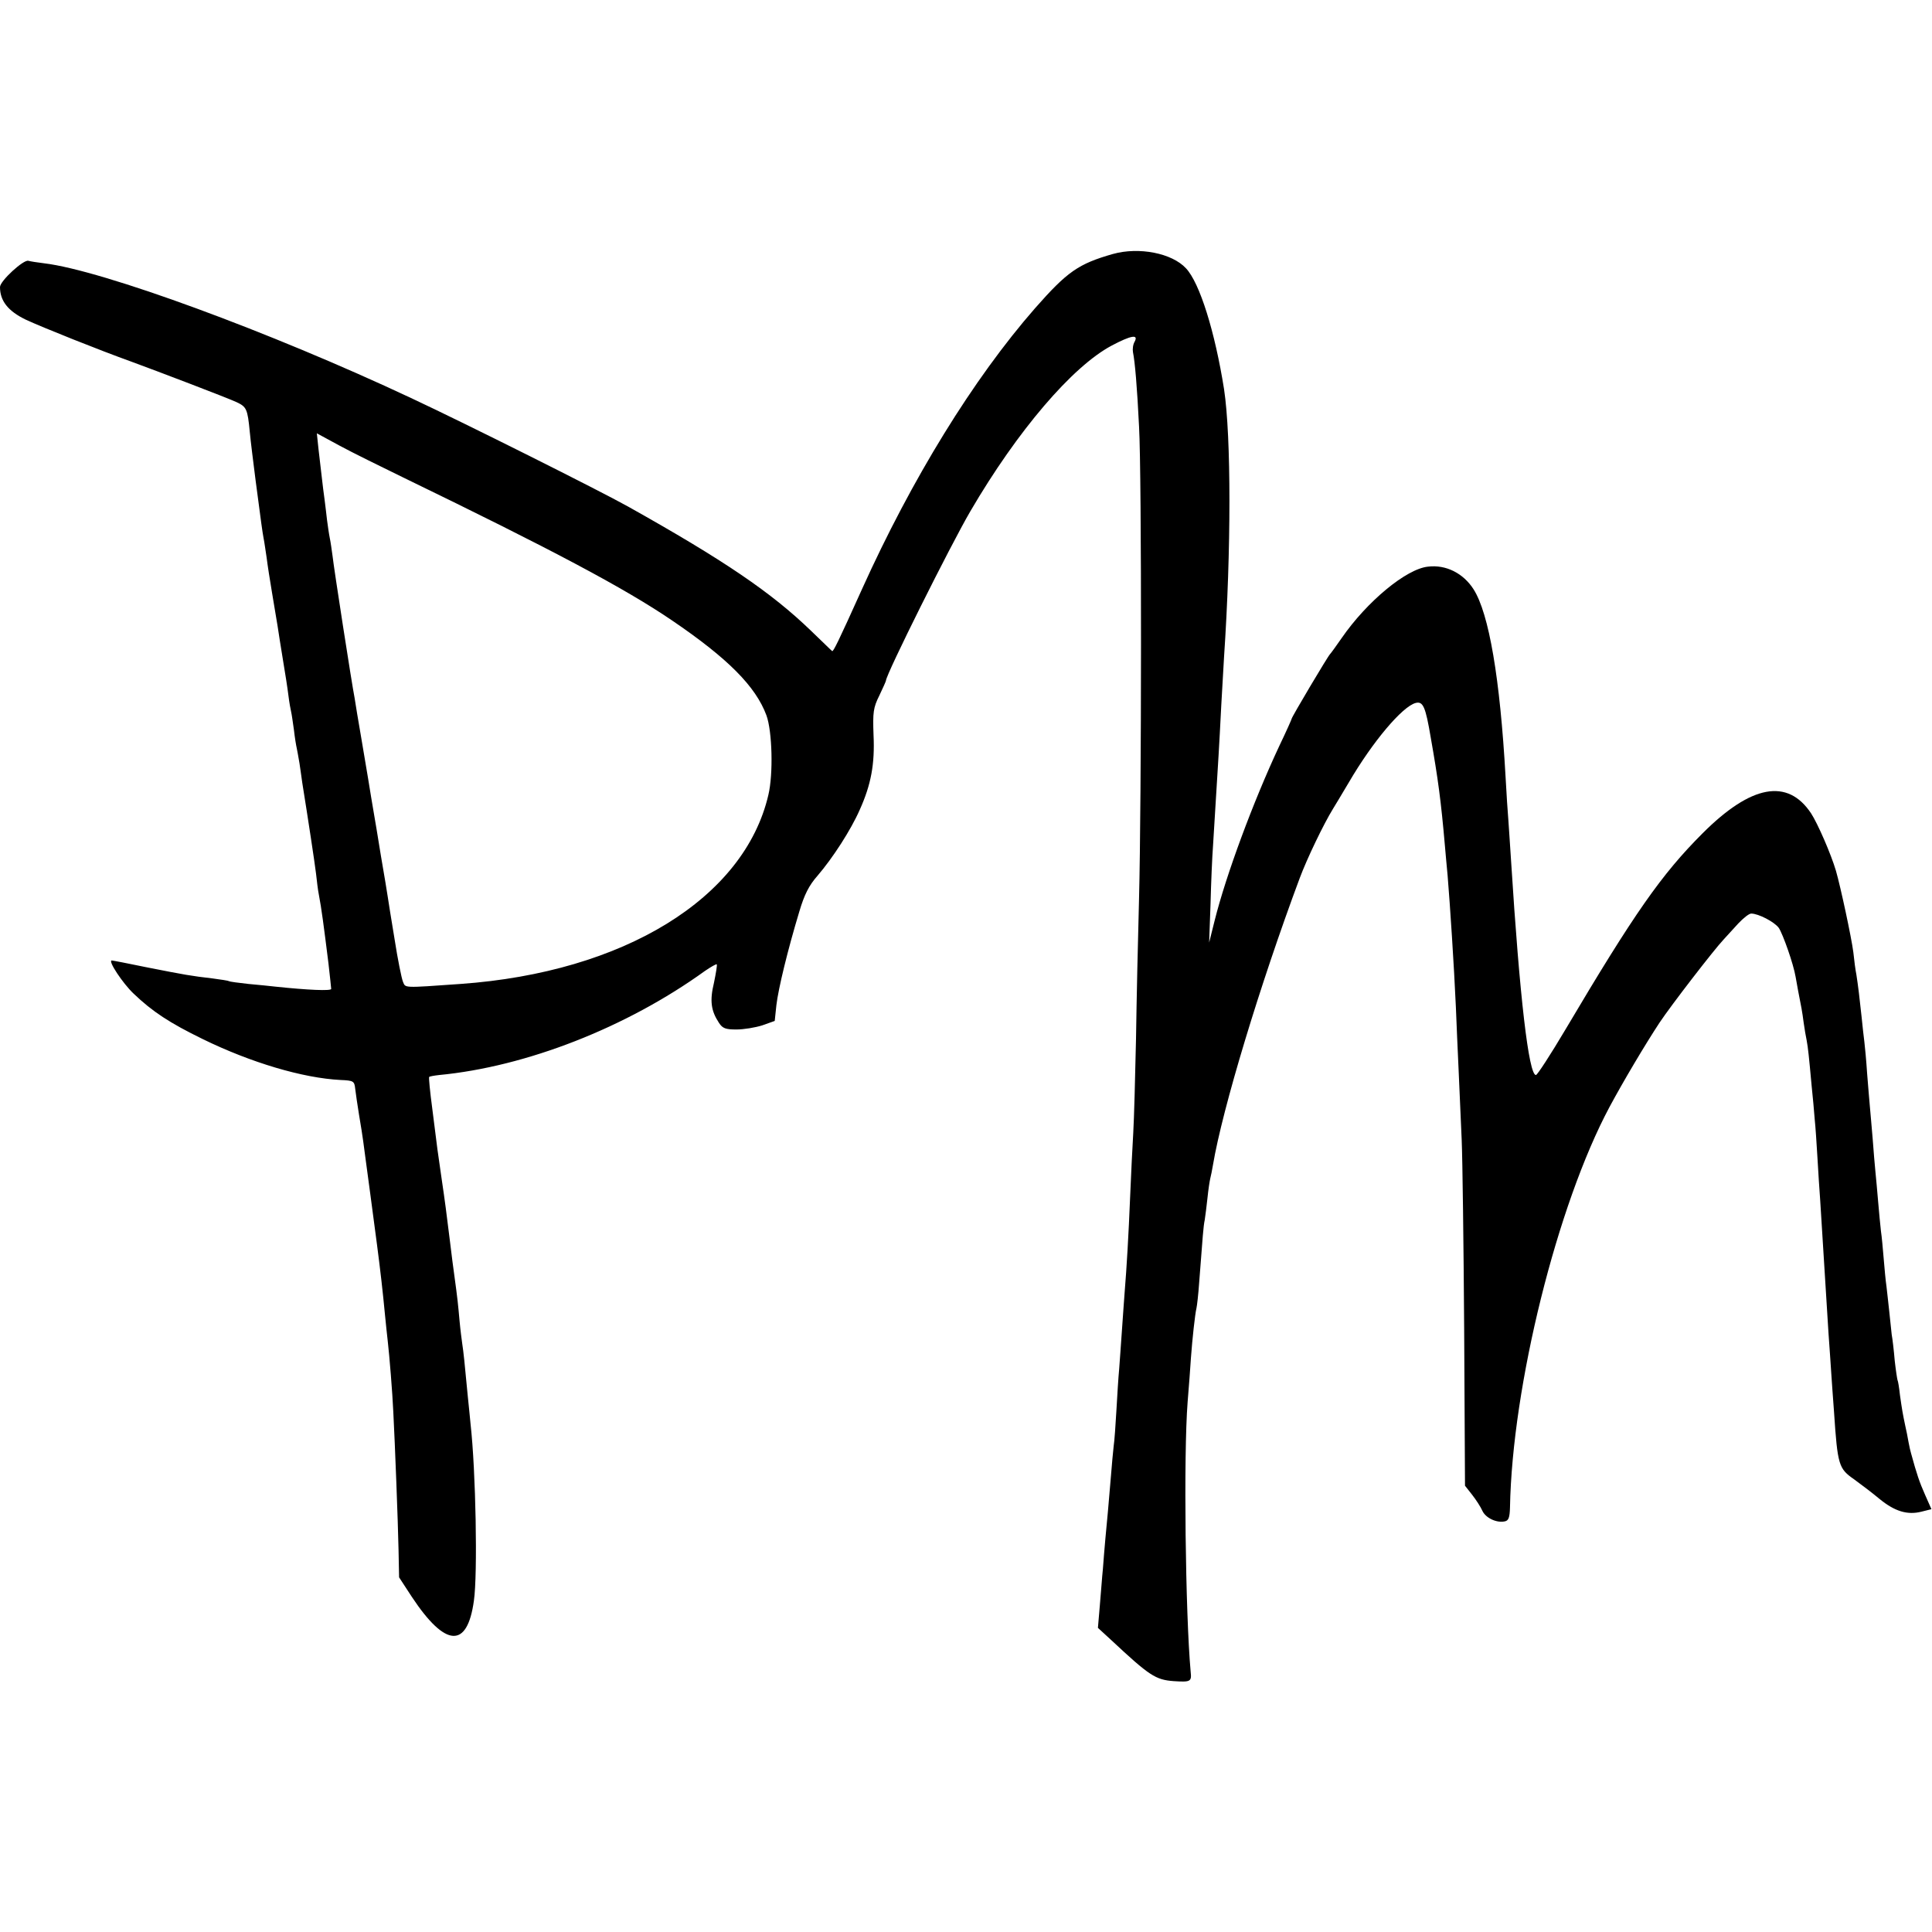 <?xml version="1.0" standalone="no"?>
<!DOCTYPE svg PUBLIC "-//W3C//DTD SVG 20010904//EN"
 "http://www.w3.org/TR/2001/REC-SVG-20010904/DTD/svg10.dtd">
<svg version="1.0" xmlns="http://www.w3.org/2000/svg"
 width="700pt" height="700pt" viewBox="0 0 700 700"
 preserveAspectRatio="xMidYMid meet">
<g transform="translate(0,700) scale(0.1,-0.1)"
fill="#000000" stroke="none">
<path d="M4033 6080 c-126 -36 -166 -64 -283 -197 -223 -255 -446 -617 -627
-1018 -86 -191 -104 -227 -108 -224 -3 2 -37 36 -77 74 -143 138 -313 254
-663 450 -104 58 -587 300 -786 393 -511 240 -1119 463 -1329 488 -25 3 -50 7
-57 9 -17 6 -103 -73 -103 -95 0 -50 29 -87 93 -118 60 -28 268 -111 382 -152
93 -34 350 -132 382 -147 36 -17 40 -24 48 -108 3 -33 13 -112 21 -175 22
-167 24 -182 29 -210 3 -14 7 -45 11 -70 3 -25 12 -83 20 -130 8 -47 17 -101
20 -120 3 -19 11 -73 19 -120 8 -47 17 -105 20 -130 3 -25 8 -52 10 -60 2 -8
6 -37 10 -65 3 -27 8 -57 10 -65 2 -8 6 -33 10 -55 3 -22 8 -53 10 -70 22
-137 45 -289 50 -330 3 -27 7 -61 10 -75 10 -52 18 -114 35 -250 5 -46 10 -88
10 -93 0 -8 -86 -4 -200 8 -19 2 -64 7 -100 10 -36 4 -67 8 -70 10 -3 2 -30 6
-60 10 -78 9 -100 13 -237 40 -67 14 -125 25 -128 25 -15 0 39 -82 79 -120 68
-65 130 -106 251 -165 174 -85 362 -141 499 -148 47 -2 50 -4 53 -32 2 -16 8
-59 14 -95 6 -36 13 -78 15 -95 2 -16 6 -43 8 -60 4 -26 28 -211 42 -315 12
-92 21 -170 29 -255 3 -33 8 -76 10 -95 6 -52 17 -187 20 -255 6 -114 17 -400
19 -500 l2 -100 47 -72 c121 -182 200 -187 224 -13 14 96 7 471 -12 640 -2 19
-6 64 -10 100 -11 118 -16 165 -20 190 -2 14 -7 52 -10 85 -5 56 -7 78 -19
165 -3 19 -10 76 -16 125 -13 105 -17 137 -30 225 -5 36 -12 83 -15 105 -3 22
-11 89 -19 150 -8 60 -13 111 -11 113 1 2 18 5 36 7 315 30 679 172 963 377
22 15 41 26 43 24 2 -2 -3 -32 -10 -66 -16 -66 -11 -102 18 -146 13 -20 24
-24 63 -24 27 0 69 7 94 15 l45 16 6 57 c7 60 41 200 83 339 18 61 35 95 66
130 55 64 121 166 153 239 41 91 55 166 50 271 -3 82 -1 99 21 143 13 27 24
52 24 54 0 22 233 489 306 614 170 291 369 524 512 600 70 37 98 42 83 14 -6
-10 -8 -27 -6 -38 7 -34 15 -125 22 -269 10 -175 9 -1362 0 -1710 -4 -143 -9
-372 -11 -510 -3 -137 -7 -290 -10 -340 -3 -49 -8 -151 -11 -225 -6 -148 -13
-265 -20 -350 -2 -30 -7 -93 -10 -140 -3 -47 -8 -110 -10 -140 -3 -30 -7 -98
-10 -150 -3 -52 -7 -111 -10 -130 -2 -19 -7 -69 -10 -110 -9 -105 -13 -156
-20 -225 -3 -33 -7 -82 -9 -110 -3 -27 -7 -87 -11 -131 l-7 -82 49 -45 c138
-129 160 -143 225 -148 62 -4 66 -2 62 34 -19 210 -26 786 -11 977 5 58 10
130 12 160 5 69 15 160 20 180 2 8 7 51 10 95 13 170 15 201 20 225 2 14 7 50
10 80 3 30 8 62 10 70 2 8 7 31 10 50 34 202 170 652 314 1038 26 70 87 197
121 252 5 8 31 51 57 95 87 149 194 275 242 288 27 7 36 -13 55 -126 26 -147
37 -228 51 -389 3 -32 7 -82 10 -110 9 -110 23 -323 30 -478 2 -58 7 -161 10
-230 3 -69 8 -181 11 -250 3 -69 7 -379 9 -689 l3 -564 26 -33 c14 -18 31 -44
37 -58 12 -26 52 -45 82 -38 13 3 17 14 18 50 8 440 171 1097 361 1452 50 93
129 226 181 305 42 63 197 264 232 301 11 12 35 38 53 58 19 20 39 36 47 36
26 0 84 -30 100 -52 15 -23 53 -130 61 -178 2 -14 7 -36 9 -50 11 -55 15 -76
20 -115 3 -22 8 -51 11 -65 5 -27 8 -56 18 -165 4 -38 9 -92 11 -120 3 -27 7
-90 10 -140 3 -49 7 -119 10 -155 2 -36 7 -108 10 -160 3 -52 8 -124 10 -160
2 -36 7 -108 10 -160 4 -52 8 -117 10 -145 2 -27 6 -90 10 -140 13 -195 17
-206 73 -245 26 -19 67 -50 92 -71 55 -45 101 -59 152 -46 l36 9 -23 52 c-20
45 -30 74 -51 151 -2 6 -6 24 -9 40 -3 17 -8 44 -12 60 -9 43 -11 54 -19 110
-3 28 -7 52 -9 55 -1 3 -6 34 -10 70 -3 36 -8 79 -11 95 -2 17 -6 55 -9 85 -3
30 -8 71 -10 90 -3 19 -7 64 -10 100 -3 36 -7 81 -10 100 -2 19 -7 67 -10 105
-3 39 -8 88 -10 110 -2 22 -7 76 -10 120 -4 44 -8 96 -10 115 -2 19 -6 73 -10
120 -3 47 -8 99 -10 115 -2 17 -7 57 -10 90 -7 67 -13 116 -19 154 -3 14 -8
51 -11 81 -7 54 -46 236 -63 295 -18 61 -66 171 -90 208 -85 128 -217 104
-393 -72 -149 -149 -247 -289 -497 -711 -54 -91 -102 -165 -107 -165 -26 0
-59 282 -90 775 -4 58 -8 125 -10 150 -2 25 -7 95 -10 155 -20 357 -60 592
-116 680 -37 58 -100 90 -165 82 -79 -8 -222 -127 -313 -259 -20 -29 -39 -55
-42 -58 -7 -6 -139 -228 -139 -234 0 -2 -20 -47 -45 -99 -95 -203 -193 -468
-234 -632 l-20 -80 5 140 c2 77 6 172 9 210 4 65 10 161 20 326 2 36 7 120 10
185 4 65 8 144 10 174 26 385 26 798 0 970 -33 208 -88 385 -138 438 -51 55
-170 78 -264 52z m-2568 -812 c534 -259 798 -399 970 -516 203 -138 303 -239
342 -344 21 -58 25 -212 7 -288 -87 -375 -525 -643 -1115 -685 -212 -15 -199
-15 -209 8 -5 12 -19 81 -30 152 -12 72 -23 141 -25 155 -2 14 -13 81 -25 150
-11 69 -22 134 -24 145 -2 11 -7 40 -11 65 -9 55 -9 57 -35 210 -12 69 -23
136 -25 150 -10 50 -76 476 -80 515 -3 22 -7 51 -10 65 -3 14 -7 43 -10 65 -2
22 -7 56 -9 75 -3 19 -7 55 -10 80 -3 25 -8 71 -12 103 l-6 57 83 -45 c46 -25
152 -77 234 -117z"/>
</g>
</svg>
